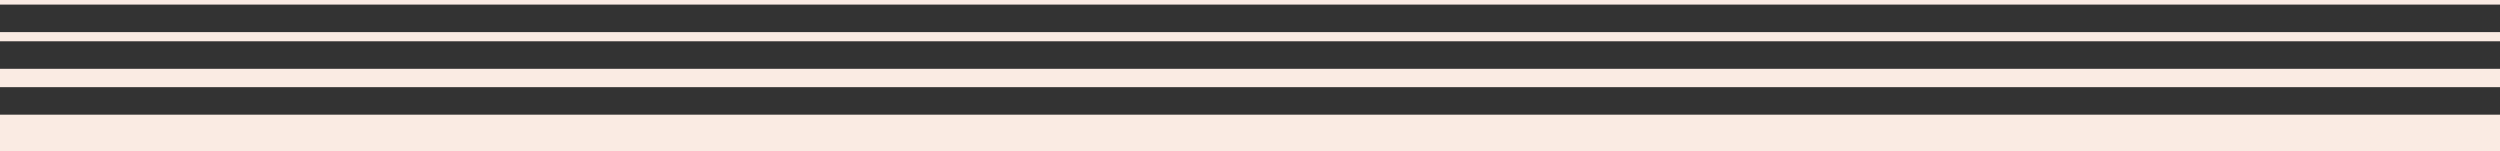 <svg width="545" height="33" viewBox="0 0 545 33" fill="none" xmlns="http://www.w3.org/2000/svg">
<rect x="0" y="0" width="545" height="33" fill="#333333" stroke="none"/>
<rect x="545" y="33" width="545" height="8" transform="rotate(-180 545 33)" fill="#FAEBE3"/>
<rect x="545" y="19" width="545" height="4" transform="rotate(-180 545 19)" fill="#FAEBE3"/>
<rect x="545" y="9" width="545" height="2" transform="rotate(-180 545 9)" fill="#FAEBE3"/>
<rect x="545" y="1" width="545" height="1" transform="rotate(-180 545 1)" fill="#FAEBE3"/>
</svg>
